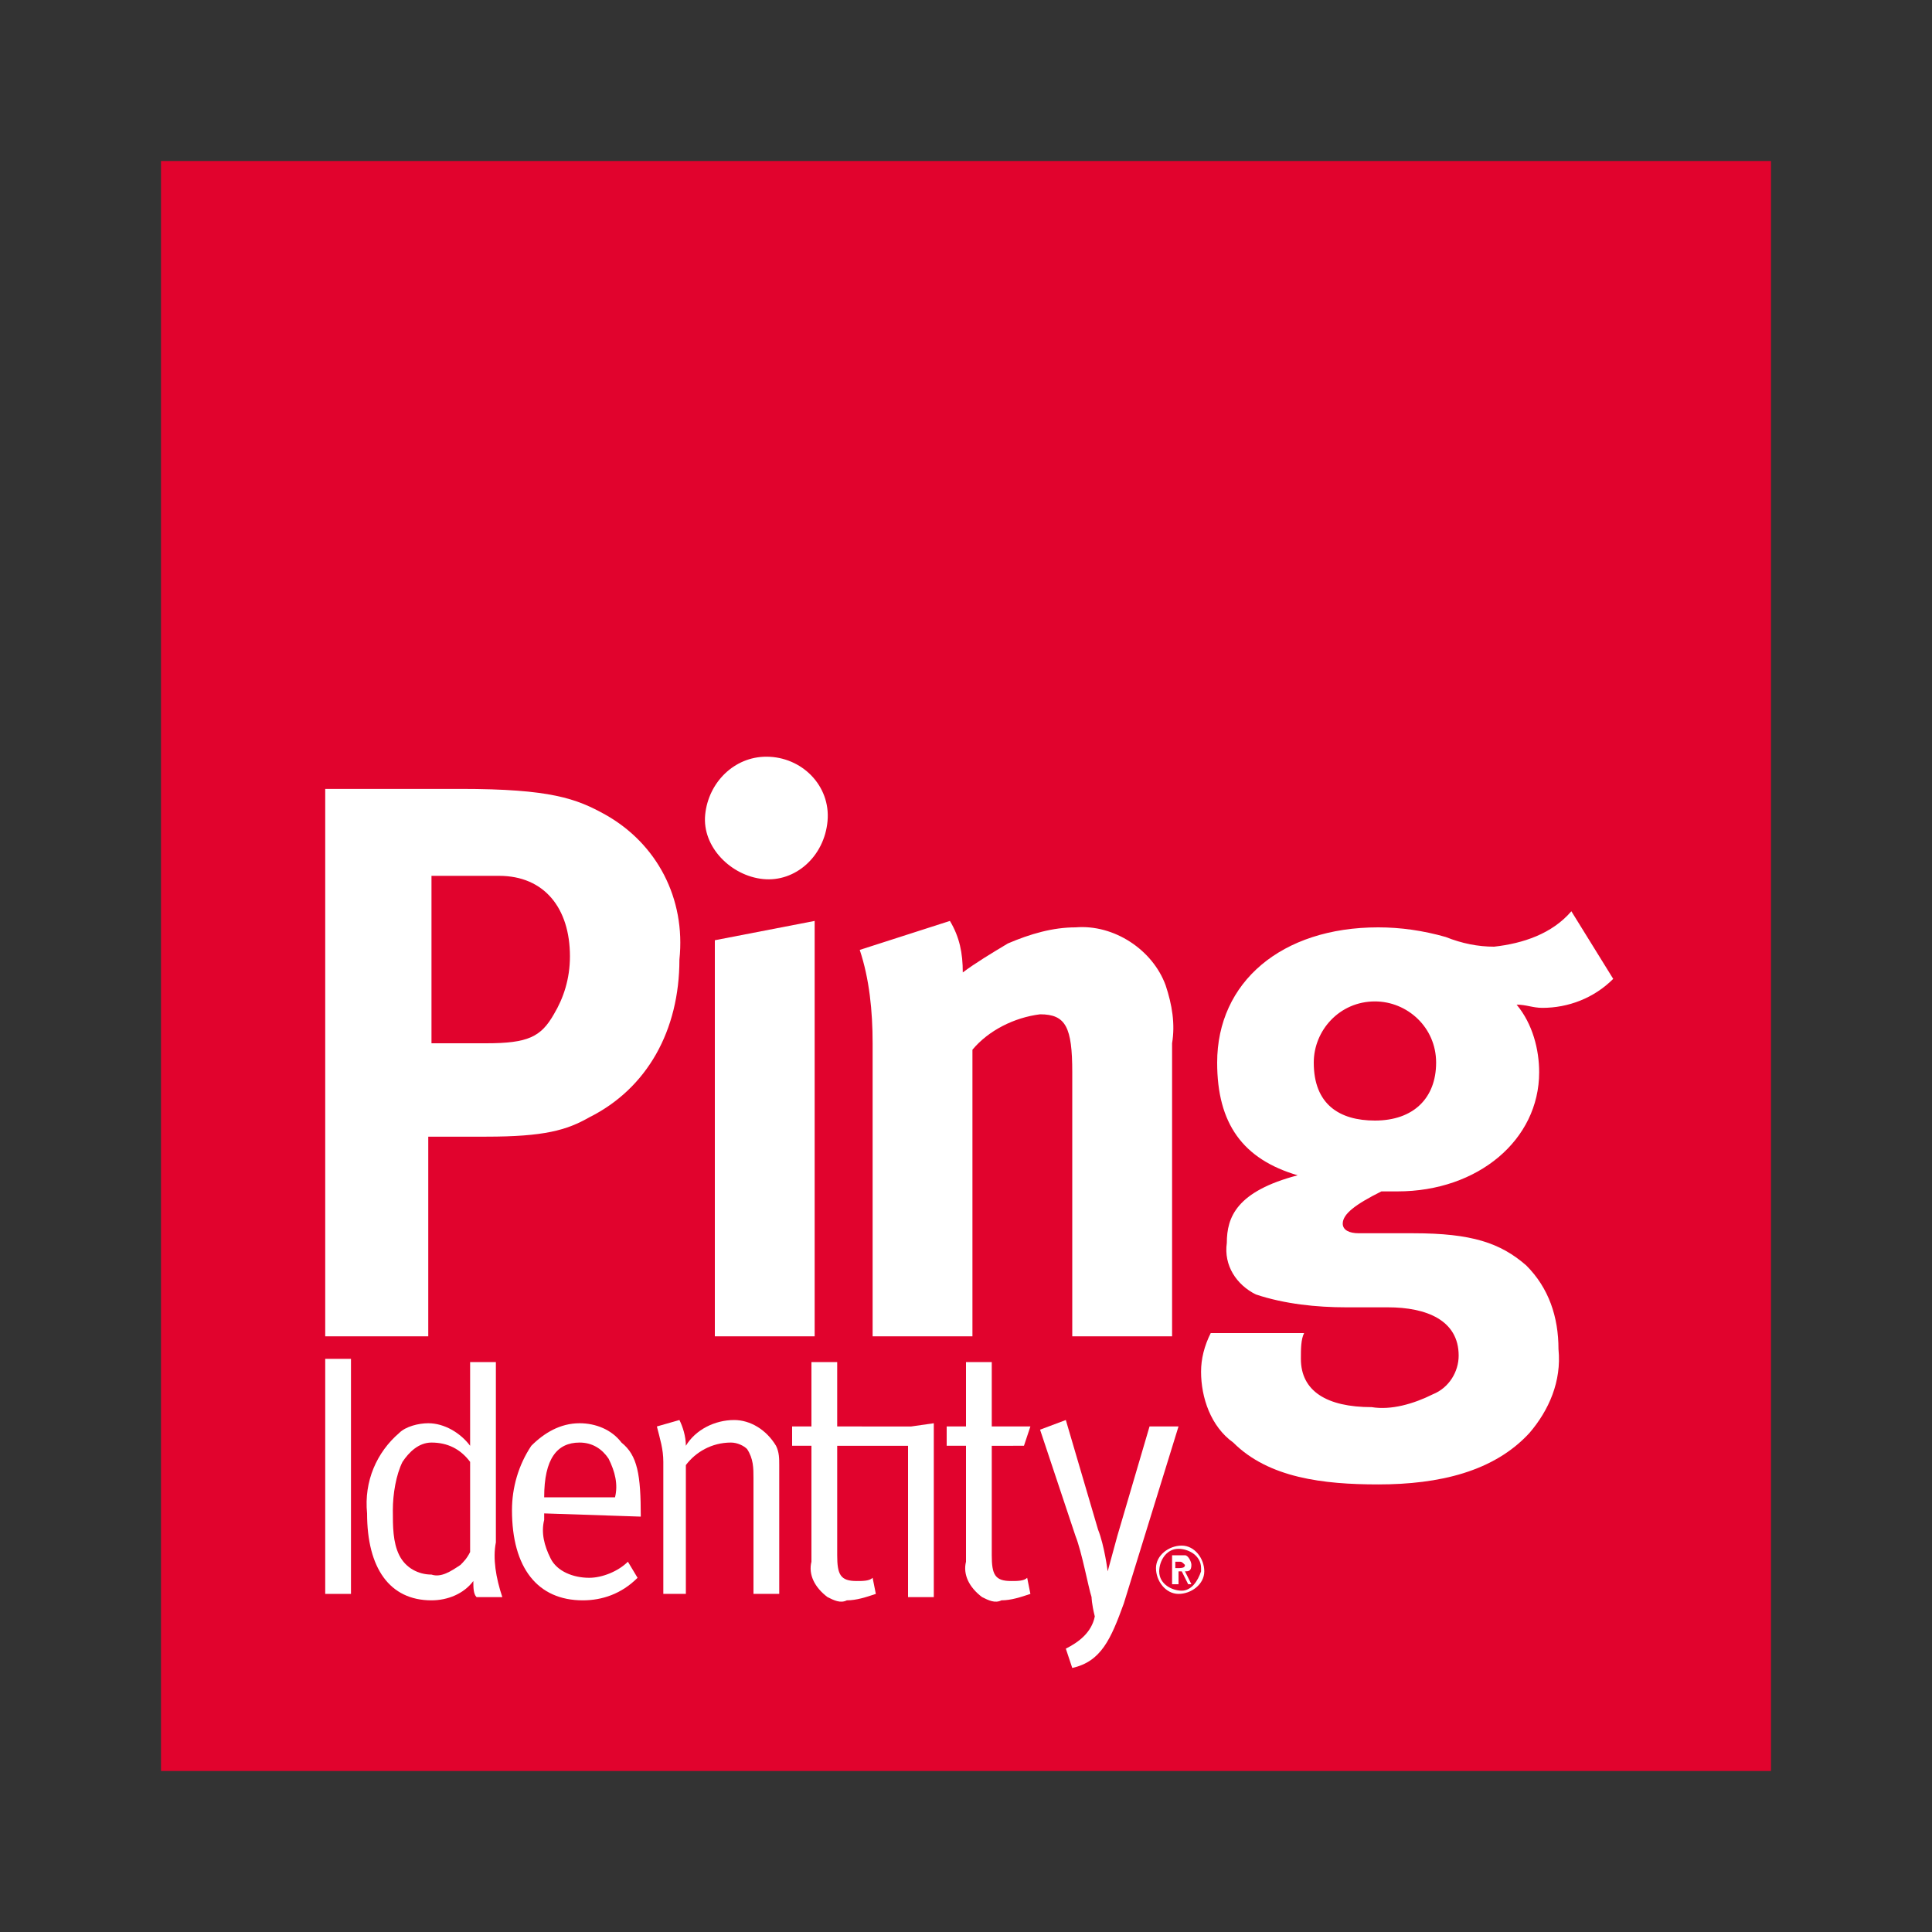 <?xml version="1.0" encoding="utf-8"?>
<!-- Generator: Adobe Illustrator 24.3.0, SVG Export Plug-In . SVG Version: 6.00 Build 0)  -->
<svg version="1.1" id="Layer_1" xmlns="http://www.w3.org/2000/svg" xmlns:xlink="http://www.w3.org/1999/xlink" x="0px" y="0px"
	 viewBox="0 0 60 60" style="enable-background:new 0 0 60 60;" xml:space="preserve">
<rect x="0" y="0" width="60" height="60" fill="#333333" stroke="none"/>
<style type="text/css">
	.st0{fill:#E1032D;}
	.st1{fill:#FFFFFF;}
</style>
<g id="Grouped_Components">
	<rect id="Square" x="5" y="5" class="st0" width="50" height="50"/>
	<g id="Logotype">
		<path class="st1" d="M36.7,48c-0.4,0-0.8,0.3-0.8,0.7c0,0.4,0.3,0.8,0.7,0.8s0.8-0.3,0.8-0.7l0,0C37.4,48.4,37.1,48,36.7,48
			L36.7,48z M36.7,49.4c-0.3,0-0.7-0.2-0.7-0.6c0-0.3,0.2-0.7,0.6-0.7c0.3,0,0.7,0.2,0.7,0.6c0,0,0,0,0,0.1
			C37.2,49.1,37,49.4,36.7,49.4L36.7,49.4z"/>
		<path class="st1" d="M37,48.6c0-0.1-0.1-0.3-0.2-0.3c0,0,0,0-0.1,0h-0.3v0.9h0.2v-0.4h0.1l0.2,0.4H37l-0.2-0.4
			C36.9,48.8,37,48.8,37,48.6L37,48.6z M36.5,48.7v-0.2h0.1c0.1,0,0.1,0,0.2,0.1l0,0C36.8,48.7,36.7,48.7,36.5,48.7
			C36.6,48.7,36.5,48.7,36.5,48.7z"/>
		<g id="Identity">
			<path id="y" class="st1" d="M34.7,47.7l-0.3,1.1l0,0c0,0-0.1-0.8-0.3-1.3l-1-3.4l-0.8,0.3l1.1,3.3c0.2,0.5,0.4,1.6,0.5,1.9
				c0,0,0,0.2,0.1,0.6c-0.1,0.5-0.5,0.8-0.9,1l0.2,0.6c0.9-0.2,1.2-0.9,1.6-2l1.7-5.5h-0.9L34.7,47.7z"/>
			<path id="t" class="st1" d="M31.8,44.9l0.2-0.6h-1.2v-2H30v2h-0.6v0.6H30v3.6c-0.1,0.4,0.1,0.8,0.5,1.1c0.2,0.1,0.4,0.2,0.6,0.1
				c0.3,0,0.6-0.1,0.9-0.2L31.9,49c-0.1,0.1-0.3,0.1-0.5,0.1c-0.5,0-0.6-0.2-0.6-0.8v-3.4C30.8,44.9,31.8,44.9,31.8,44.9z"/>
			<path id="ti" class="st1" d="M26,44.3v-2h-0.8v2h-0.6v0.6h0.6v3.6c-0.1,0.4,0.1,0.8,0.5,1.1c0.2,0.1,0.4,0.2,0.6,0.1
				c0.3,0,0.6-0.1,0.9-0.2L27.1,49c-0.1,0.1-0.3,0.1-0.5,0.1c-0.5,0-0.6-0.2-0.6-0.8v-3.4h2.2v4.7H29v-5.4l-0.7,0.1L26,44.3L26,44.3
				z"/>
			<path id="n" class="st1" d="M22.8,44.1c-0.6,0-1.2,0.3-1.5,0.8c0-0.3-0.1-0.6-0.2-0.8l-0.7,0.2c0.1,0.4,0.2,0.7,0.2,1.1v4.1h0.7
				v-4c0.3-0.4,0.8-0.7,1.4-0.7c0.2,0,0.4,0.1,0.5,0.2c0.2,0.3,0.2,0.6,0.2,0.9v3.6h0.8v-4c0-0.2,0-0.4-0.1-0.6
				C23.8,44.4,23.3,44.1,22.8,44.1z"/>
			<path id="e" class="st1" d="M19.9,47.1L19.9,47.1c0-1.3-0.1-1.9-0.6-2.3c-0.3-0.4-0.8-0.6-1.3-0.6c-0.6,0-1.1,0.3-1.5,0.7
				c-0.4,0.6-0.6,1.3-0.6,2c0,1.8,0.8,2.8,2.2,2.8c0.6,0,1.2-0.2,1.7-0.7l-0.3-0.5c-0.3,0.3-0.8,0.5-1.2,0.5c-0.5,0-1-0.2-1.2-0.6
				s-0.3-0.8-0.2-1.2V47L19.9,47.1L19.9,47.1z M18,44.8c0.4,0,0.7,0.2,0.9,0.5c0.2,0.4,0.3,0.8,0.2,1.2h-2.2
				C16.9,45.3,17.3,44.8,18,44.8z"/>
			<path id="d" class="st1" d="M15.4,47.9v-5.6h-0.8v1.8c0,0.4,0,0.8,0,0.8c-0.3-0.4-0.8-0.7-1.3-0.7c-0.3,0-0.7,0.1-0.9,0.3
				c-0.7,0.6-1.1,1.5-1,2.5c0,1.7,0.7,2.7,2,2.7c0.5,0,1-0.2,1.3-0.6c0,0.2,0,0.4,0.1,0.5h0.8C15.4,49,15.3,48.4,15.4,47.9z
				 M14.6,48.2c-0.1,0.2-0.2,0.3-0.3,0.4c-0.3,0.2-0.6,0.4-0.9,0.3c-0.4,0-0.8-0.2-1-0.6s-0.2-0.9-0.2-1.4s0.1-1.1,0.3-1.5
				c0.2-0.3,0.5-0.6,0.9-0.6c0.5,0,0.9,0.2,1.2,0.6V48.2L14.6,48.2z"/>
			<rect id="I" x="10.1" y="42.2" class="st1" width="0.8" height="7.3"/>
		</g>
		<g id="Ping">
			<path id="P" class="st1" d="M18.8,25.3c-0.9-0.5-1.7-0.8-4.5-0.8h-4.2v17h3.2v-6.2h1.8c1.8,0,2.5-0.2,3.2-0.6
				c1.8-0.9,2.8-2.7,2.8-4.9C21.3,27.9,20.4,26.2,18.8,25.3z M17.2,31.5c-0.4,0.7-0.8,0.9-2.1,0.9h-1.7v-5.2h2.1
				c1.4,0,2.2,1,2.2,2.5C17.7,30.4,17.5,31,17.2,31.5L17.2,31.5z"/>
			<path id="i-2" class="st1" d="M25.7,25.5c-0.1,1.1-1,1.9-2,1.8s-1.9-1-1.8-2c0.1-1,0.9-1.8,1.9-1.8
				C24.9,23.5,25.8,24.4,25.7,25.5L25.7,25.5z M25.3,28.6v12.9h-3.1V29.2L25.3,28.6z"/>
			<path id="n-2" class="st1" d="M29.5,28.6c0.3,0.5,0.4,1,0.4,1.6c0.4-0.3,0.9-0.6,1.4-0.9c0.7-0.3,1.4-0.5,2.1-0.5
				c1.2-0.1,2.4,0.7,2.8,1.8c0.2,0.6,0.3,1.2,0.2,1.8v9.1h-3.1v-8.2c0-1.4-0.2-1.8-1-1.8c-0.8,0.1-1.6,0.5-2.1,1.1v8.9h-3.1v-9.1
				c0-1-0.1-2-0.4-2.9L29.5,28.6z"/>
			<path id="g" class="st1" d="M43.9,38.3h-1.7c-0.3,0-0.5-0.1-0.5-0.3c0-0.3,0.4-0.6,1.2-1c0.2,0,0.3,0,0.5,0
				c2.5,0,4.4-1.6,4.4-3.7c0-0.7-0.2-1.5-0.7-2.1c0.3,0,0.5,0.1,0.8,0.1c0.8,0,1.6-0.3,2.2-0.9l-1.3-2.1c-0.6,0.7-1.5,1-2.4,1.1
				c-0.5,0-1-0.1-1.5-0.3c-0.7-0.2-1.4-0.3-2.1-0.3c-3,0-5,1.7-5,4.2c0,1.9,0.8,3,2.5,3.5c-1.9,0.5-2.2,1.3-2.2,2.1
				c-0.1,0.7,0.3,1.3,0.9,1.6c0.9,0.3,1.9,0.4,2.8,0.4h1.3c1.2,0,2.2,0.4,2.2,1.5c0,0.5-0.3,1-0.8,1.2c-0.6,0.3-1.3,0.5-1.9,0.4
				c-1.4,0-2.2-0.5-2.2-1.5c0-0.3,0-0.6,0.1-0.8h-2.9c-0.2,0.4-0.3,0.8-0.3,1.2c0,0.8,0.3,1.7,1,2.2c1.1,1.1,2.8,1.3,4.5,1.3
				c1.9,0,3.6-0.4,4.7-1.6c0.6-0.7,1-1.6,0.9-2.6c0-1-0.3-1.9-1-2.6C46.6,38.6,45.7,38.3,43.9,38.3z M40.8,33c0-1,0.8-1.9,1.9-1.9
				c1,0,1.9,0.8,1.9,1.9c0,1.1-0.7,1.8-1.9,1.8C41.6,34.8,40.8,34.3,40.8,33z"/>
		</g>
	</g>
</g>
</svg>
